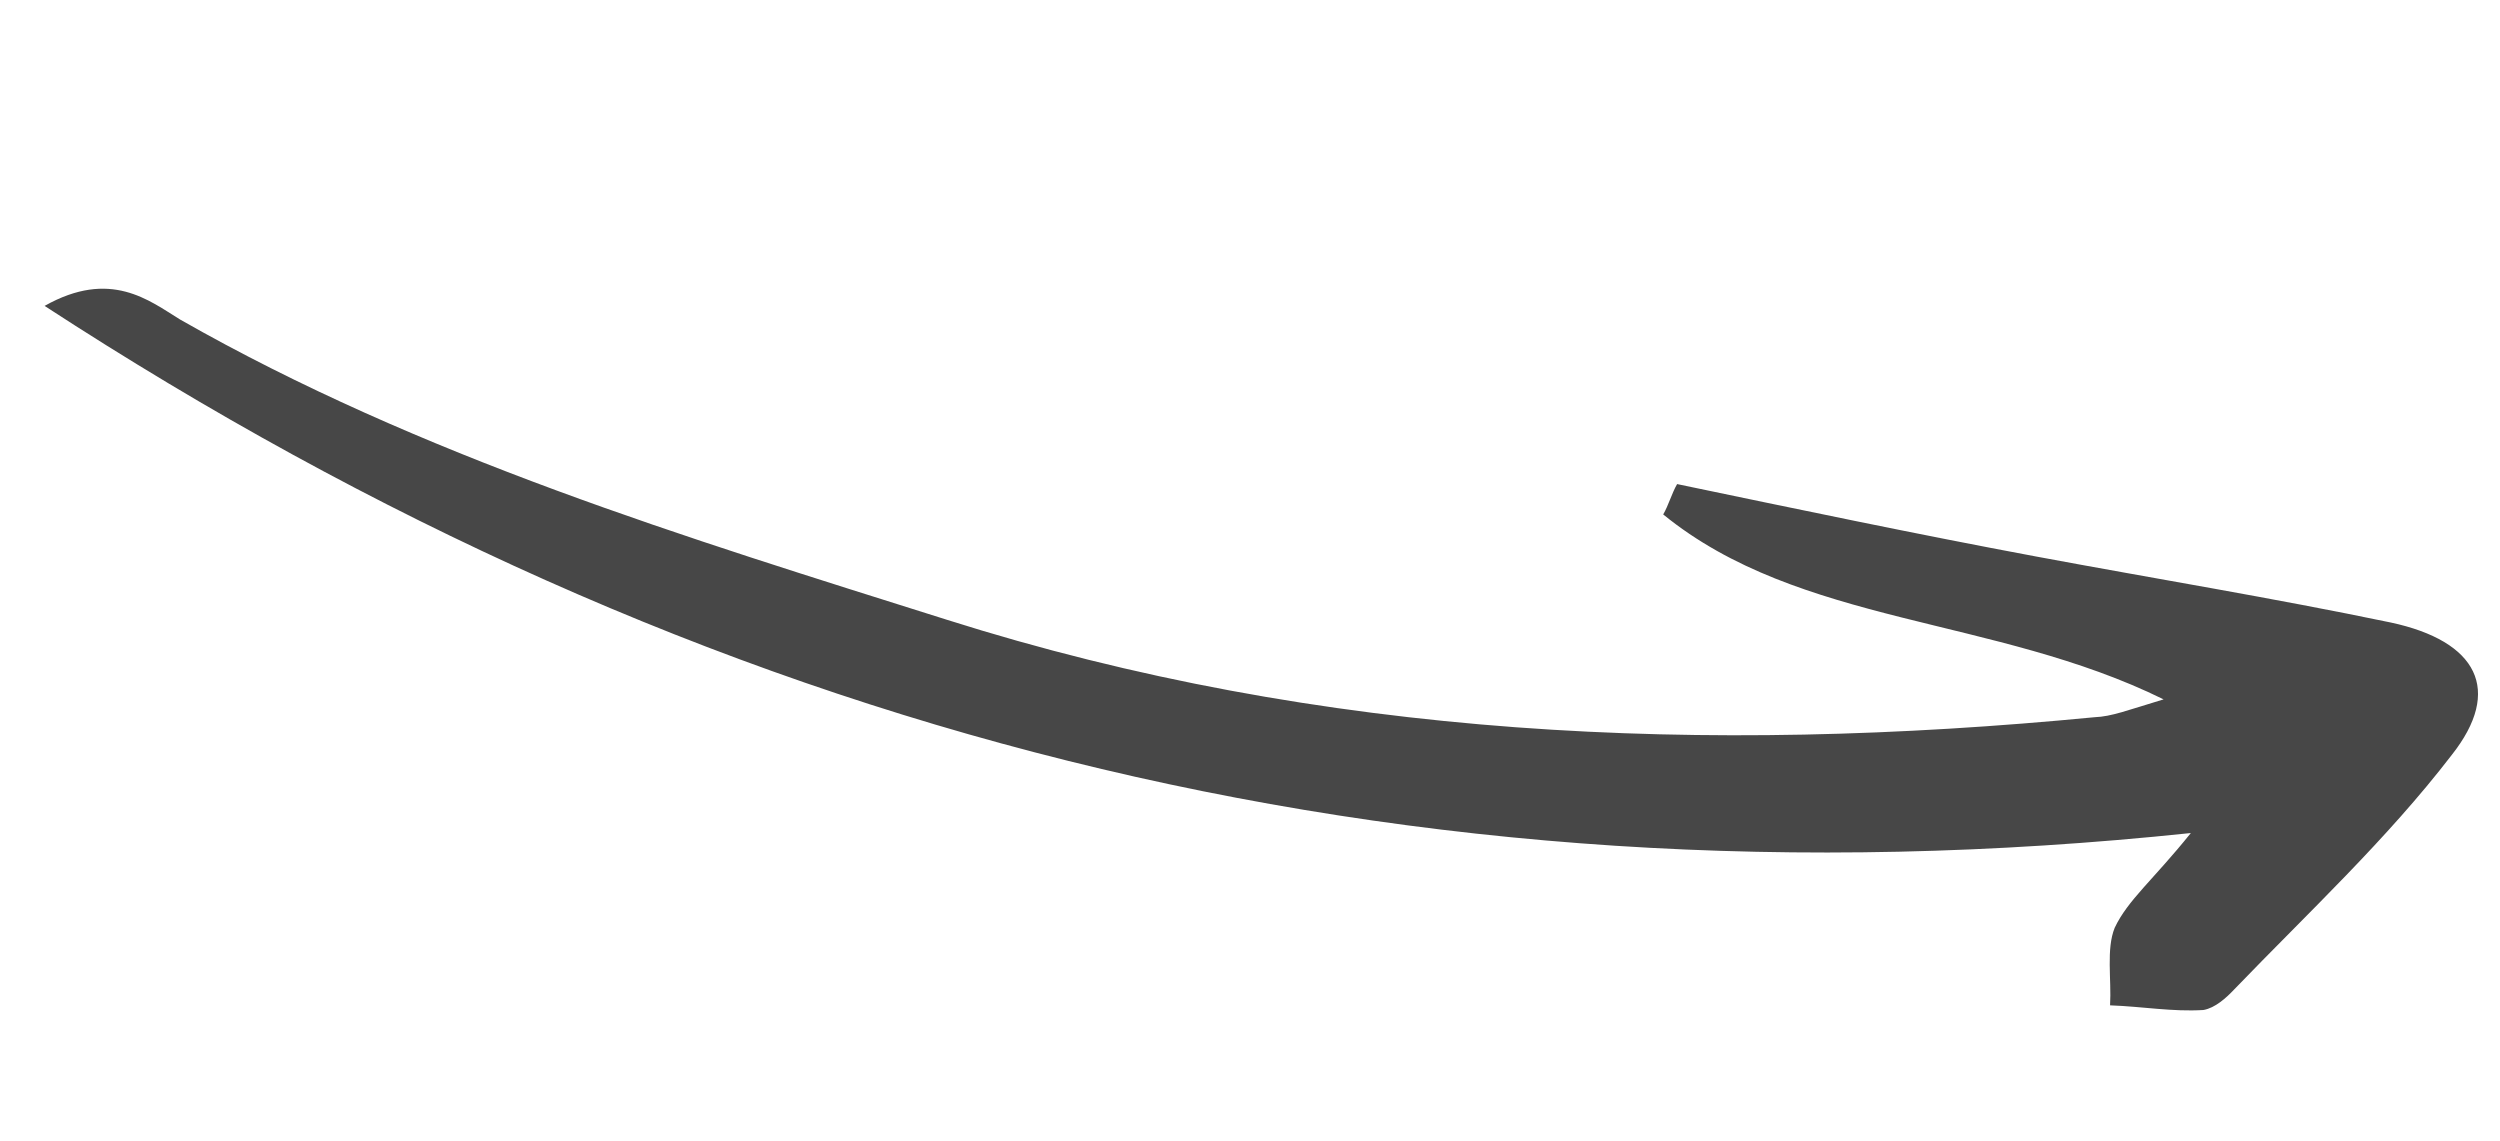 <svg width="103" height="47" viewBox="0 0 103 47" fill="none" xmlns="http://www.w3.org/2000/svg">
<g clip-path="url(#clip0_231_698)">
<path d="M90.263 34.321C57.782 37.735 28.879 30.22 1.837 12.603C4.552 11.075 6.143 12.379 7.418 13.163C17.334 18.814 28.235 22.137 39.001 25.531C54.51 30.446 70.274 31.098 86.299 29.549C86.995 29.523 87.639 29.267 89.14 28.814C82.17 25.381 74.147 25.774 68.524 21.195C68.742 20.821 68.88 20.318 69.097 19.944C73.979 20.962 78.968 22.009 83.877 22.926C88.786 23.843 93.617 24.63 98.498 25.647C102.073 26.413 103.123 28.435 101.012 31.104C98.333 34.591 95.097 37.6 92.046 40.768C91.722 41.112 91.264 41.528 90.782 41.612C89.498 41.692 88.297 41.47 86.935 41.42C86.998 40.355 86.77 39.1 87.126 38.224C87.671 37.074 88.694 36.272 90.263 34.321Z" fill="#272727" fill-opacity="0.85"/>
</g>
<defs>
<clipPath id="clip0_231_698">
<rect width="101" height="20" fill="white" transform="translate(5.303) rotate(15.376)"/>
</clipPath>
</defs>
</svg>
